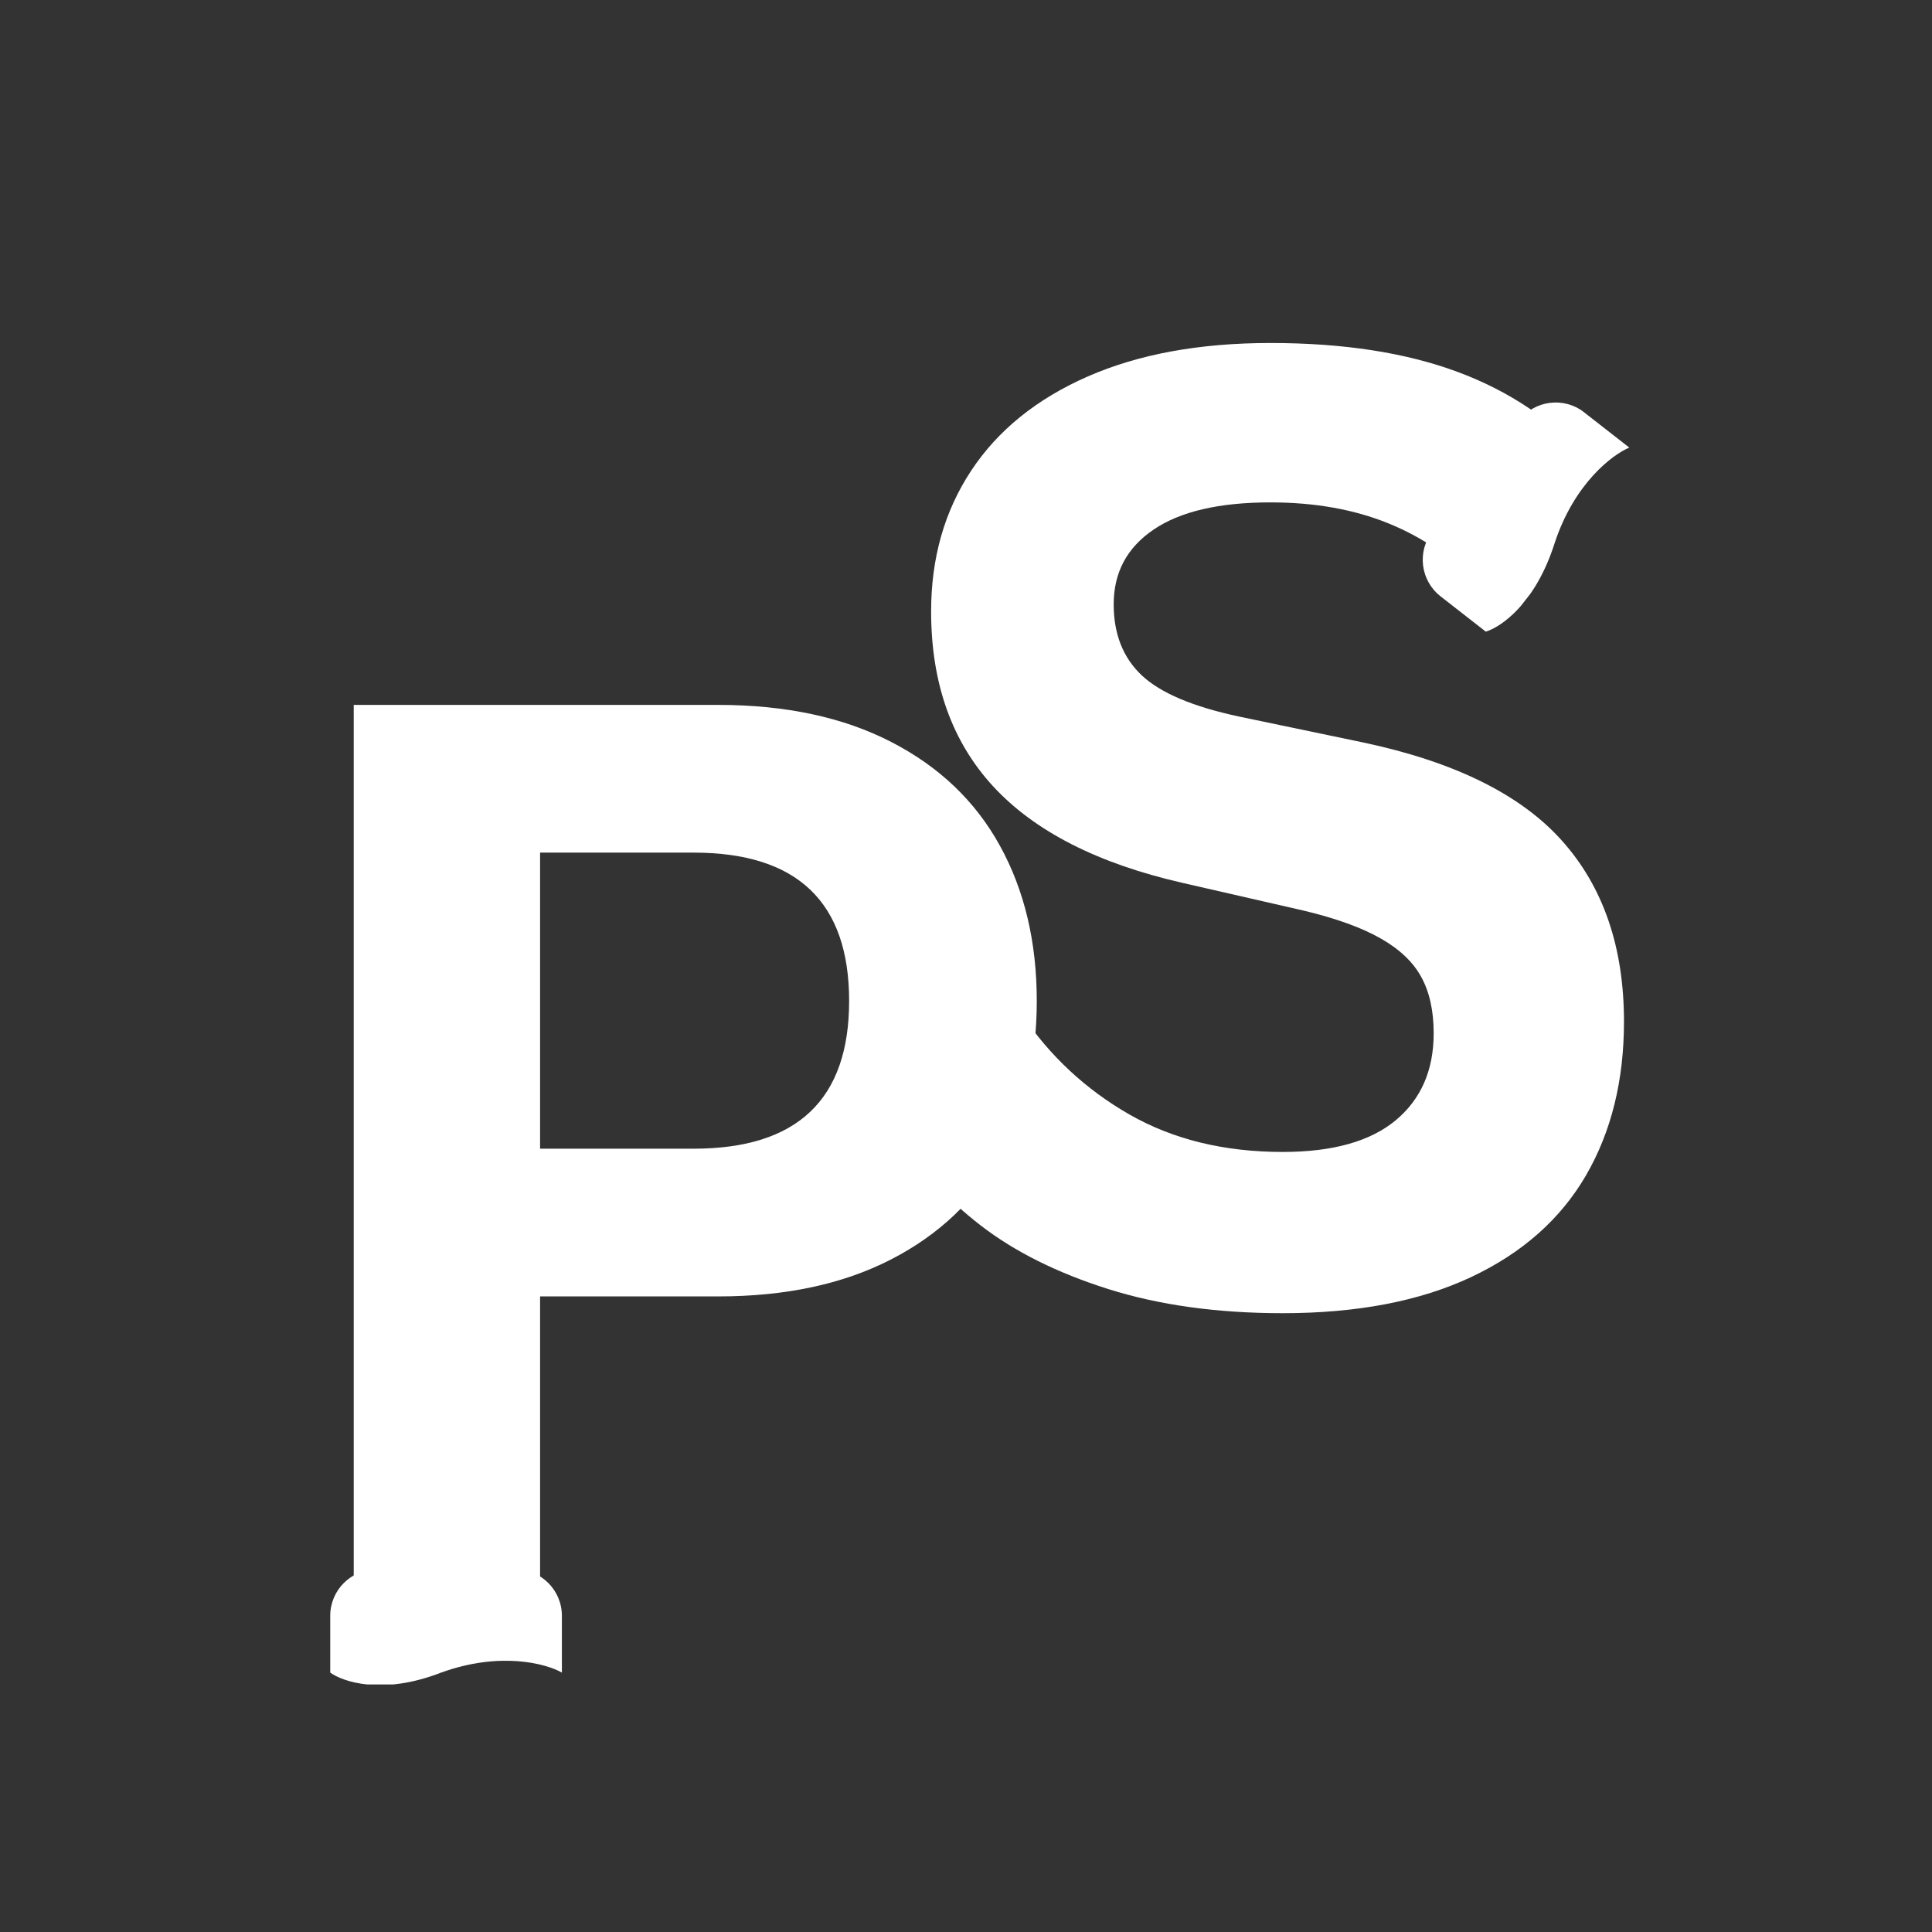 <svg xmlns="http://www.w3.org/2000/svg" xmlns:xlink="http://www.w3.org/1999/xlink" width="500" zoomAndPan="magnify" viewBox="0 0 375 375" height="500" preserveAspectRatio="xMidYMid meet" version="1.0"><rect x="0" y="0" width="375" height="375" fill="#333333" stroke="none"/><defs><g/><clipPath id="60f0dcdf77"><rect x="0" width="169" y="0" height="329"/></clipPath><clipPath id="8b9f6a3146"><path d="M 64.098 304.625 L 109.094 304.625 L 109.094 327.121 L 64.098 327.121 Z M 64.098 304.625 " clip-rule="nonzero"/></clipPath><clipPath id="cd97680fcf"><path d="M 100.062 304.625 L 73.098 304.625 C 68.125 304.625 64.098 308.652 64.098 313.625 L 64.098 324.648 C 66.488 326.383 74.141 329.113 85.625 324.648 C 97.105 320.488 106.035 322.914 109.062 324.648 L 109.062 313.625 C 109.062 308.652 105.035 304.625 100.062 304.625 Z M 100.062 304.625 " clip-rule="nonzero"/></clipPath><clipPath id="e4cc3bf185"><path d="M 0.098 0.625 L 45.094 0.625 L 45.094 23 L 0.098 23 Z M 0.098 0.625 " clip-rule="nonzero"/></clipPath><clipPath id="b91cf608fe"><path d="M 36.062 0.625 L 9.098 0.625 C 4.125 0.625 0.098 4.652 0.098 9.625 L 0.098 20.648 C 2.488 22.383 10.141 25.113 21.625 20.648 C 33.105 16.488 42.035 18.914 45.062 20.648 L 45.062 9.625 C 45.062 4.652 41.035 0.625 36.062 0.625 Z M 36.062 0.625 " clip-rule="nonzero"/></clipPath><clipPath id="74a1589d0d"><rect x="0" width="46" y="0" height="24"/></clipPath><clipPath id="adb588492b"><rect x="0" width="160" y="0" height="329"/></clipPath><clipPath id="1df68a434d"><path d="M 276 78 L 317 78 L 317 123 L 276 123 Z M 276 78 " clip-rule="nonzero"/></clipPath><clipPath id="10f0fa092f"><path d="M 272.52 110.215 L 300.445 74.434 L 318.199 88.289 L 290.27 124.07 Z M 272.52 110.215 " clip-rule="nonzero"/></clipPath><clipPath id="a0a10c7675"><path d="M 294.863 81.586 L 278.055 103.121 C 276.586 105.004 275.926 107.391 276.219 109.758 C 276.512 112.129 277.73 114.285 279.613 115.754 L 288.383 122.598 C 291.238 121.77 297.988 117.25 301.73 105.492 C 305.551 93.801 313.012 88.207 316.266 86.871 L 307.496 80.027 C 305.613 78.559 303.227 77.898 300.855 78.191 C 298.488 78.48 296.332 79.703 294.863 81.586 Z M 294.863 81.586 " clip-rule="nonzero"/></clipPath><clipPath id="0f8feecd6e"><path d="M 0 0 L 40.32 0 L 40.32 44.641 L 0 44.641 Z M 0 0 " clip-rule="nonzero"/></clipPath><clipPath id="40a00e0761"><path d="M -3.48 32.215 L 24.445 -3.566 L 42.199 10.289 L 14.27 46.07 Z M -3.48 32.215 " clip-rule="nonzero"/></clipPath><clipPath id="c42bbc6eac"><path d="M 18.863 3.586 L 2.055 25.121 C 0.586 27.004 -0.074 29.391 0.219 31.758 C 0.512 34.129 1.73 36.285 3.613 37.754 L 12.383 44.598 C 15.238 43.77 21.988 39.25 25.73 27.492 C 29.551 15.801 37.012 10.207 40.266 8.871 L 31.496 2.027 C 29.613 0.559 27.227 -0.102 24.855 0.191 C 22.488 0.48 20.332 1.703 18.863 3.586 Z M 18.863 3.586 " clip-rule="nonzero"/></clipPath><clipPath id="0c4f4e64cf"><rect x="0" width="41" y="0" height="45"/></clipPath></defs><g transform="matrix(1, 0, 0, 1, 44, 46)"><g clip-path="url(#60f0dcdf77)"><g fill="#ffffff" fill-opacity="1"><g transform="translate(0.862, 273.867)"><g><path d="M 94.531 -183.047 C 107.633 -183.047 118.836 -180.645 128.141 -175.844 C 137.453 -171.051 144.484 -164.332 149.234 -155.688 C 153.992 -147.051 156.375 -137.016 156.375 -125.578 C 156.375 -114.141 153.992 -104.125 149.234 -95.531 C 144.484 -86.938 137.453 -80.238 128.141 -75.438 C 118.836 -70.633 107.633 -68.234 94.531 -68.234 L 59.969 -68.234 L 59.969 0 L 23.797 0 L 23.797 -183.047 Z M 89.766 -96.906 C 109.891 -96.906 119.953 -106.461 119.953 -125.578 C 119.953 -144.773 109.891 -154.375 89.766 -154.375 L 59.969 -154.375 L 59.969 -96.906 Z M 89.766 -96.906 "/></g></g></g></g></g><g clip-path="url(#8b9f6a3146)"><g clip-path="url(#cd97680fcf)"><g transform="matrix(1, 0, 0, 1, 64, 304)"><g clip-path="url(#74a1589d0d)"><g clip-path="url(#e4cc3bf185)"><g clip-path="url(#b91cf608fe)"><path fill="#ffffff" d="M 0.098 0.625 L 45.094 0.625 L 45.094 22.949 L 0.098 22.949 Z M 0.098 0.625 " fill-opacity="1" fill-rule="nonzero"/></g></g></g></g></g></g><g transform="matrix(1, 0, 0, 1, 166, 0)"><g clip-path="url(#adb588492b)"><g fill="#ffffff" fill-opacity="1"><g transform="translate(1.838, 252.264)"><g><path d="M 81.141 2.625 C 68.453 2.625 57.16 1.062 47.266 -2.062 C 37.367 -5.195 29.125 -9.305 22.531 -14.391 C 15.938 -19.484 10.891 -25.078 7.391 -31.172 L 27.297 -55.469 L 30.422 -55.469 C 35.93 -47.289 42.922 -40.781 51.391 -35.938 C 59.867 -31.094 69.785 -28.672 81.141 -28.672 C 90.816 -28.672 98.117 -30.711 103.047 -34.797 C 107.973 -38.891 110.438 -44.523 110.438 -51.703 C 110.438 -56.047 109.641 -59.676 108.047 -62.594 C 106.461 -65.52 103.832 -68.023 100.156 -70.109 C 96.488 -72.203 91.523 -74 85.266 -75.5 L 61.719 -80.891 C 45.281 -84.641 33.031 -90.875 24.969 -99.594 C 16.914 -108.32 12.891 -119.656 12.891 -133.594 C 12.891 -143.945 15.477 -153.047 20.656 -160.891 C 25.832 -168.734 33.363 -174.828 43.25 -179.172 C 53.145 -183.516 64.977 -185.688 78.75 -185.688 C 92.863 -185.688 104.945 -183.828 115 -180.109 C 125.062 -176.391 133.555 -170.691 140.484 -163.016 L 122.578 -138.484 L 119.453 -138.484 C 114.273 -143.898 108.348 -147.961 101.672 -150.672 C 94.992 -153.391 87.352 -154.75 78.75 -154.75 C 68.82 -154.75 61.27 -152.992 56.094 -149.484 C 50.914 -145.984 48.328 -141.145 48.328 -134.969 C 48.328 -129.207 50.141 -124.613 53.766 -121.188 C 57.398 -117.77 63.688 -115.102 72.625 -113.188 L 96.656 -108.172 C 114.438 -104.422 127.332 -98.055 135.344 -89.078 C 143.363 -80.109 147.375 -68.406 147.375 -53.969 C 147.375 -42.531 144.91 -32.57 139.984 -24.094 C 135.055 -15.625 127.625 -9.051 117.688 -4.375 C 107.758 0.289 95.578 2.625 81.141 2.625 Z M 81.141 2.625 "/></g></g></g></g></g><g clip-path="url(#1df68a434d)"><g clip-path="url(#10f0fa092f)"><g clip-path="url(#a0a10c7675)"><g transform="matrix(1, 0, 0, 1, 276, 78)"><g clip-path="url(#0c4f4e64cf)"><g clip-path="url(#0f8feecd6e)"><g clip-path="url(#40a00e0761)"><g clip-path="url(#c42bbc6eac)"><path fill="#ffffff" d="M -3.48 32.215 L 24.391 -3.496 L 42.074 10.305 L 14.203 46.016 Z M -3.48 32.215 " fill-opacity="1" fill-rule="nonzero"/></g></g></g></g></g></g></g></g></svg>